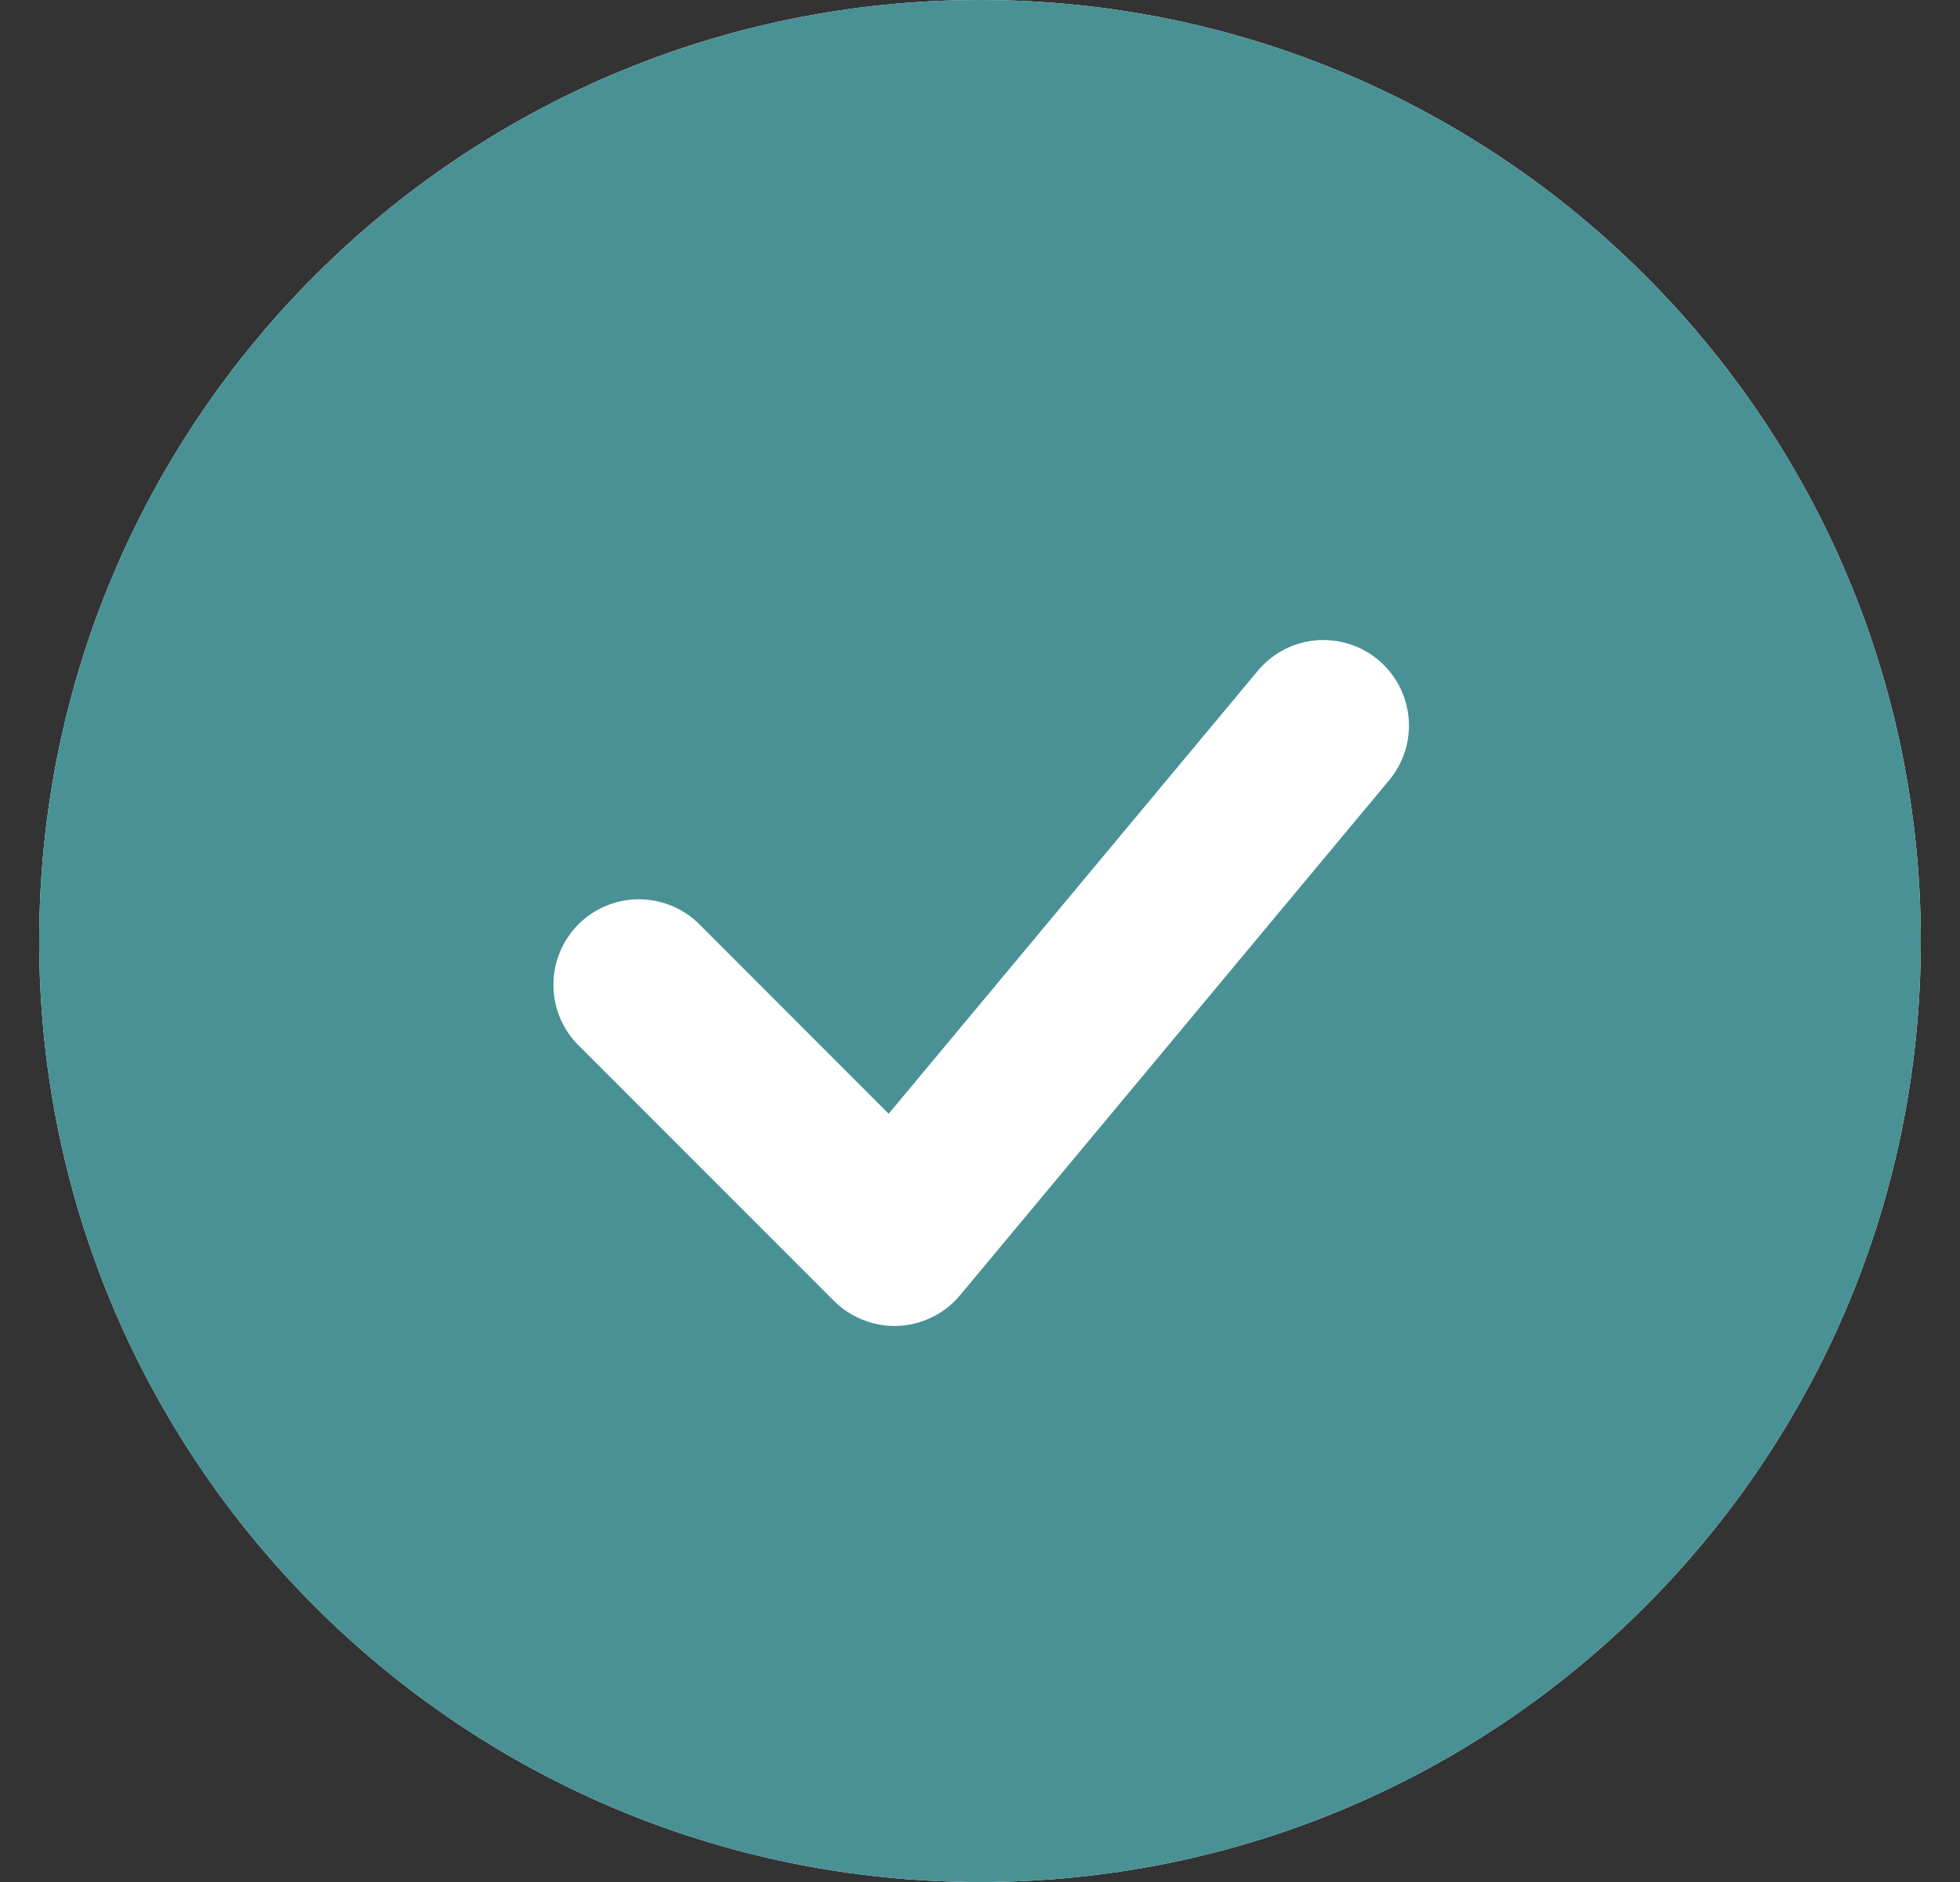 <?xml version="1.0" encoding="UTF-8"?>
<svg xmlns="http://www.w3.org/2000/svg" width="25" height="24" viewBox="0 0 25 24" fill="none">
  <rect x="0" y="0" width="25" height="24" fill="#333333" stroke="none"/>
  <path d="M24.5 12C24.5 18.627 19.127 24 12.5 24C5.873 24 0.5 18.627 0.5 12C0.5 5.373 5.873 0 12.5 0C19.127 0 24.5 5.373 24.5 12Z" fill="white"></path>
  <path fill-rule="evenodd" clip-rule="evenodd" d="M12.5 0C5.873 0 0.5 5.373 0.5 12C0.5 18.627 5.873 24 12.5 24C19.127 24 24.5 18.627 24.5 12C24.5 5.373 19.127 0 12.5 0ZM17.701 9.971C17.797 9.861 17.87 9.734 17.916 9.596C17.962 9.458 17.979 9.312 17.968 9.167C17.956 9.022 17.916 8.881 17.849 8.751C17.782 8.622 17.691 8.508 17.579 8.415C17.467 8.321 17.338 8.252 17.199 8.209C17.059 8.167 16.913 8.153 16.769 8.167C16.624 8.182 16.484 8.226 16.356 8.296C16.229 8.366 16.116 8.461 16.026 8.575L11.335 14.203L8.908 11.774C8.702 11.575 8.426 11.466 8.14 11.468C7.854 11.47 7.581 11.585 7.378 11.787C7.176 11.99 7.061 12.263 7.059 12.549C7.056 12.835 7.166 13.111 7.365 13.317L10.638 16.59C10.745 16.697 10.873 16.78 11.015 16.835C11.156 16.89 11.307 16.915 11.459 16.908C11.61 16.901 11.758 16.862 11.894 16.795C12.03 16.728 12.15 16.633 12.247 16.516L17.701 9.971Z" fill="#499195"></path>
</svg>
